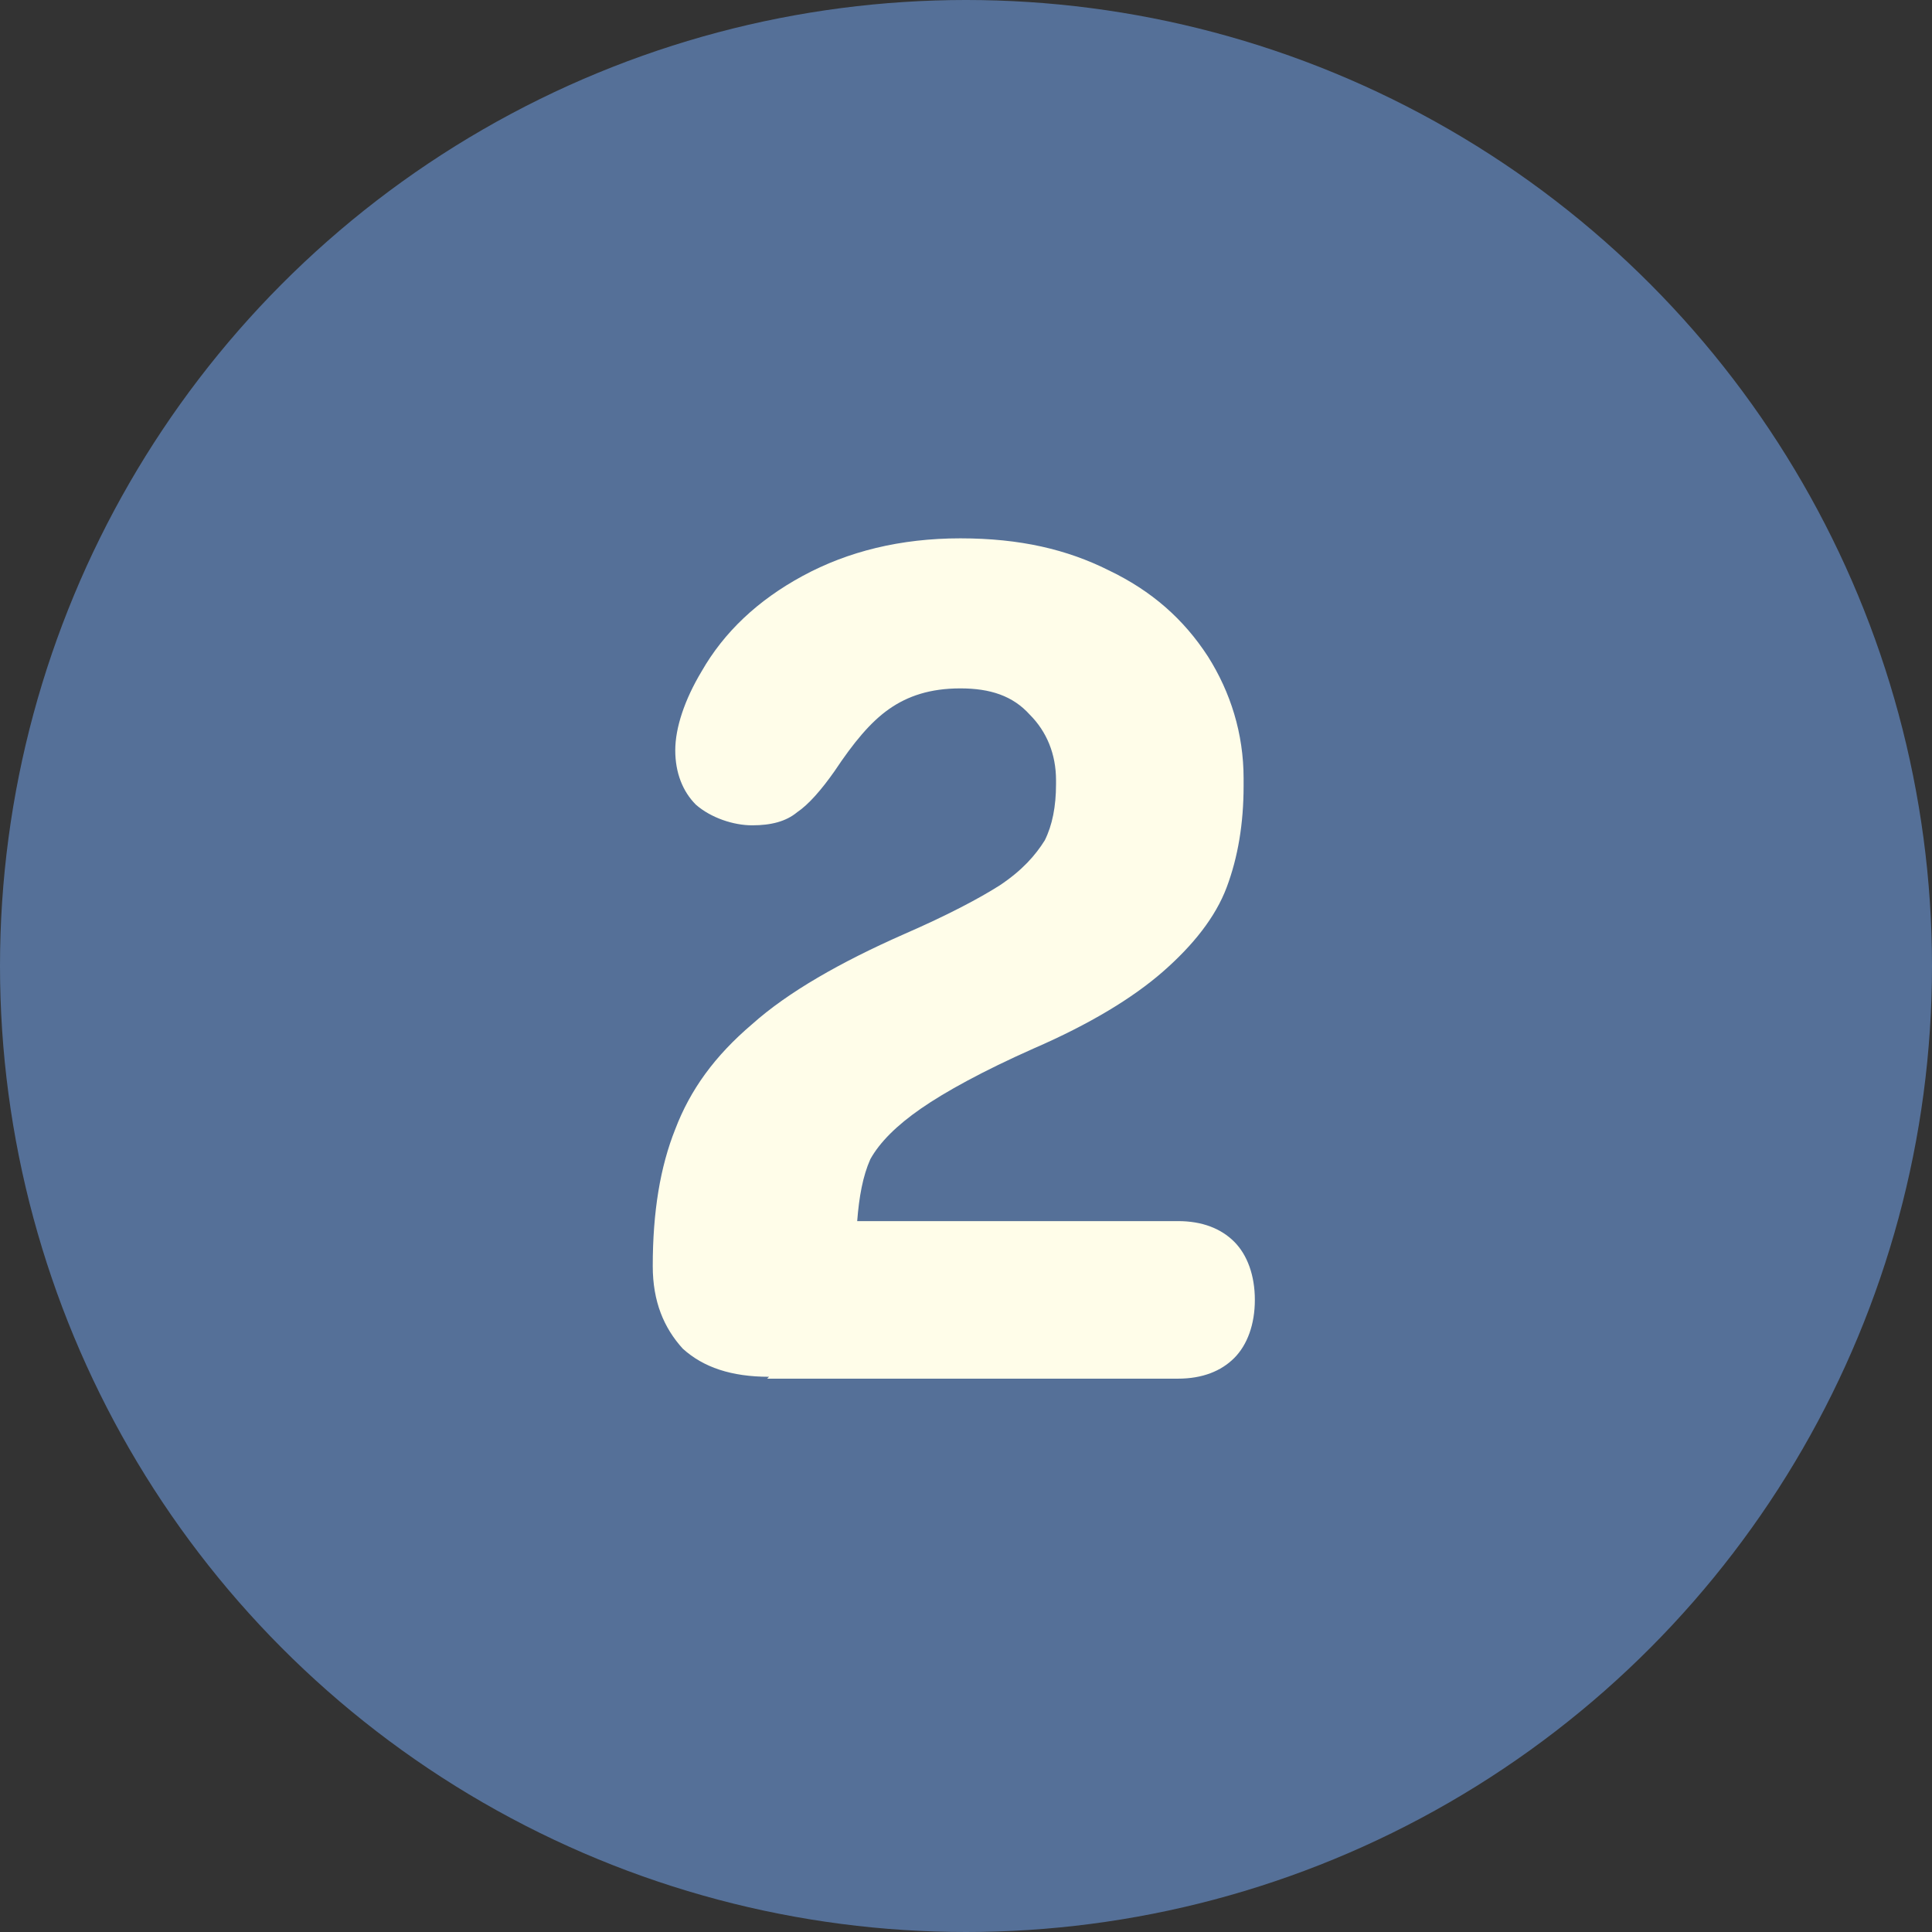 <svg viewBox="0 0 103 103" version="1.1" xmlns="http://www.w3.org/2000/svg" data-sanitized-data-name="Layer 1" data-name="Layer 1" id="Layer_1">
  <rect x="0" y="0" width="103" height="103" fill="#333333" stroke="none"/>
  <defs>
    <style>
      .cls-1 {
        fill: #fffde9;
      }

      .cls-1, .cls-2 {
        stroke-width: 0px;
      }

      .cls-2 {
        fill: #557098;
      }
    </style>
  </defs>
  <circle r="51.5" cy="51.5" cx="51.5" class="cls-2"></circle>
  <path d="M41,73.4c-2,0-3.5-.5-4.6-1.5-1-1.1-1.6-2.5-1.6-4.4h0c0-2.9.4-5.3,1.2-7.3.8-2.1,2.1-3.9,4.1-5.6,1.9-1.7,4.7-3.3,8.1-4.8,2.3-1,4-1.9,5.1-2.6,1.2-.8,1.9-1.6,2.4-2.4.4-.8.6-1.8.6-3v-.2c0-1.4-.5-2.6-1.4-3.5-.9-1-2.1-1.4-3.7-1.4s-2.8.4-3.8,1.1c-1,.7-1.9,1.8-2.9,3.3-.7,1-1.4,1.8-2,2.2-.6.5-1.4.7-2.4.7s-2.2-.4-3-1.1c-.7-.7-1.1-1.7-1.1-2.9s.5-2.7,1.4-4.2c1.2-2.1,3-3.8,5.4-5.1,2.4-1.3,5.2-2,8.4-2s5.7.6,7.9,1.7c2.3,1.1,4,2.6,5.3,4.6,1.2,1.9,1.9,4.1,1.9,6.5v.4c0,2-.3,3.8-.9,5.4-.6,1.6-1.8,3.1-3.4,4.5-1.6,1.4-3.9,2.8-6.9,4.1-2.7,1.2-4.7,2.3-6,3.2-1.3.9-2.2,1.8-2.7,2.7-.4.9-.6,2-.7,3.3h0c0,0,17.1,0,17.1,0,1.3,0,2.3.4,3,1.1.7.7,1.1,1.8,1.1,3.1s-.4,2.4-1.1,3.1c-.7.7-1.7,1.1-3,1.1h-21.9Z" class="cls-1"></path>
</svg>